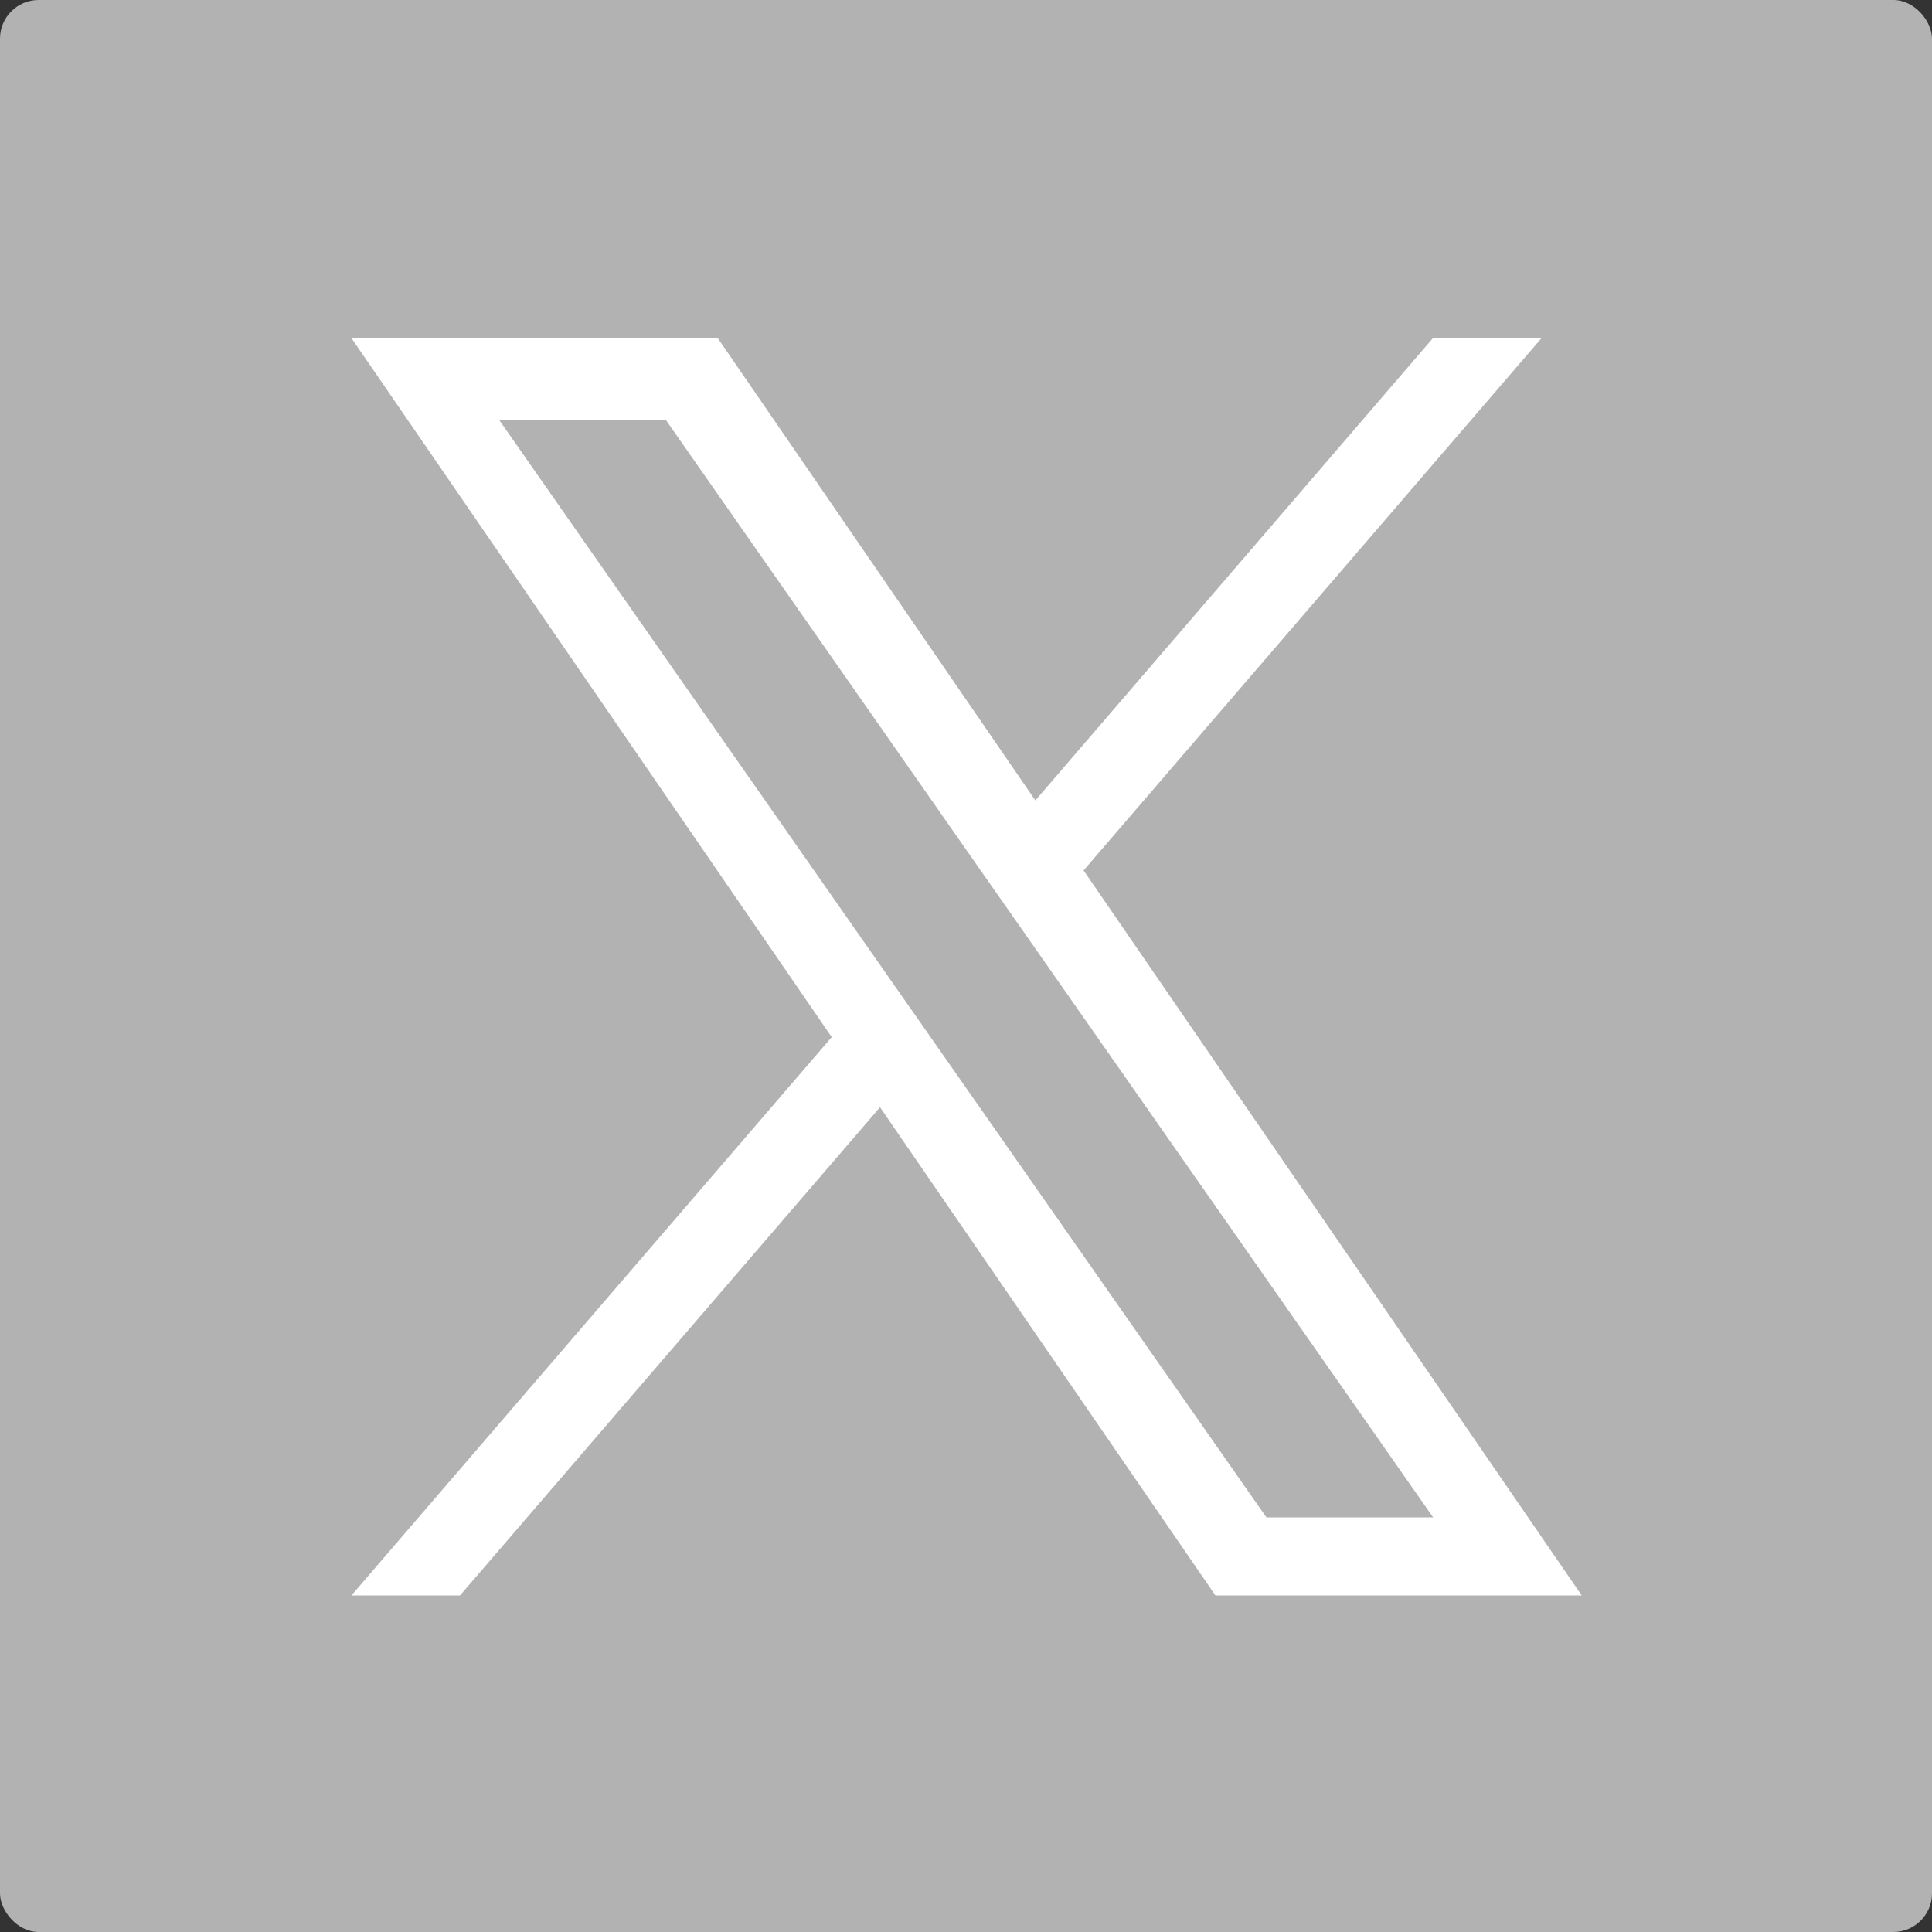 <?xml version="1.0" encoding="UTF-8"?><svg id="a" xmlns="http://www.w3.org/2000/svg" viewBox="0 0 100 100"><rect x="0" y="0" width="100" height="100" fill="#333333" stroke="none"/><defs><style>.b{fill:#b2b2b2;}.b,.c{stroke-width:0px;}.c{fill:#fff;}</style></defs><rect class="b" width="100" height="100" rx="2" ry="2"/><path class="c" d="m56.08,45.06l23.71-27.56h-5.62l-20.58,23.93-16.44-23.93h-18.96l24.86,36.18-24.86,28.9h5.62l21.74-25.27,17.36,25.27h18.96l-25.78-37.52h0Zm-7.69,8.94l-2.52-3.6-20.04-28.67h8.63l16.17,23.14,2.52,3.6,21.03,30.07h-8.63l-17.16-24.54h0Z"/></svg>
